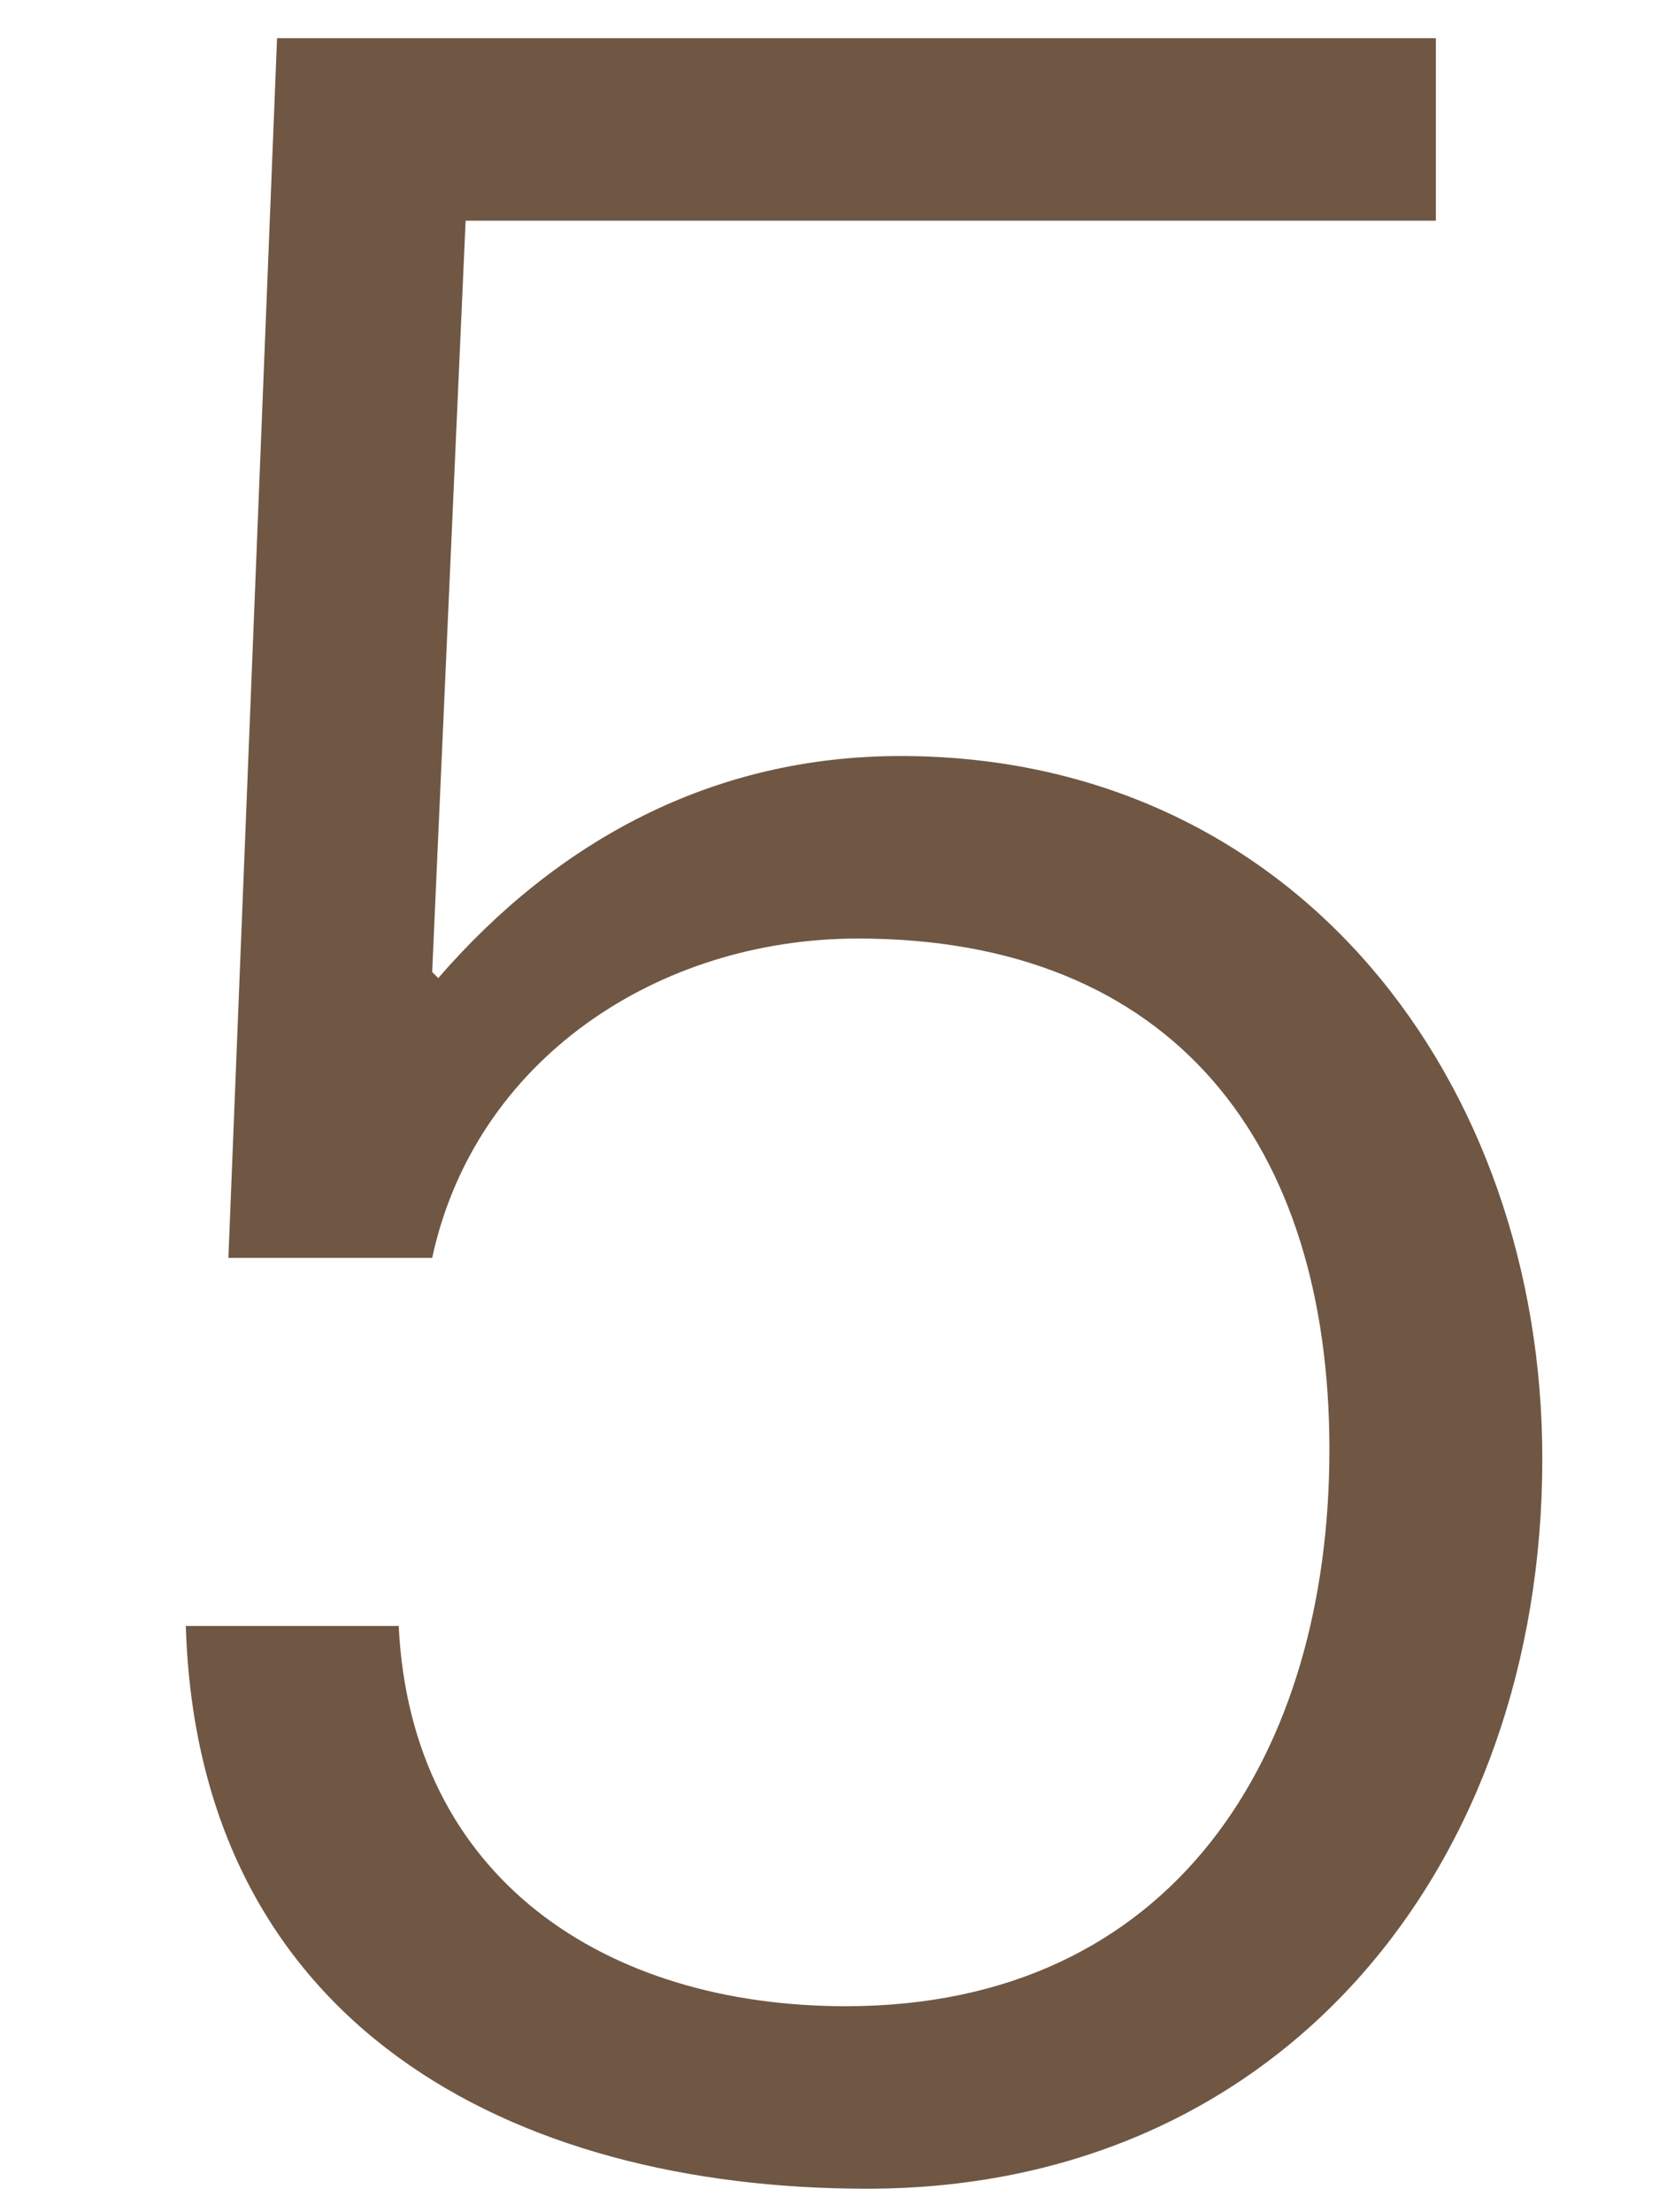 <?xml version="1.0" encoding="UTF-8"?>
<svg width="24px" height="32px" viewBox="0 0 24 32" version="1.1" xmlns="http://www.w3.org/2000/svg" xmlns:xlink="http://www.w3.org/1999/xlink">
    <!-- Generator: Sketch 61 (89581) - https://sketch.com -->
    <title>num5</title>
    <desc>Created with Sketch.</desc>
    <g id="Symbols" stroke="none" stroke-width="1" fill="none" fill-rule="evenodd">
        <path d="M12.544,31.66 C18.572,31.66 22.312,26.952 22.312,21.1 C22.312,15.644 18.748,10.936 13.028,10.936 C10.3,10.936 8.056,12.168 6.34,14.148 L6.252,14.06 L6.736,3.192 L20.772,3.192 L20.772,0.552 L4.008,0.552 L3.304,18.196 L6.252,18.196 C6.868,15.336 9.508,13.576 12.412,13.576 C16.988,13.576 19.232,16.568 19.232,20.968 C19.232,25.368 16.988,29.02 12.236,29.02 C8.76,29.02 5.944,27.172 5.768,23.52 L2.688,23.52 C2.864,29.284 7.396,31.66 12.544,31.66 Z" id="5" fill="#6F5743" fill-rule="nonzero"></path>
    </g>
</svg>